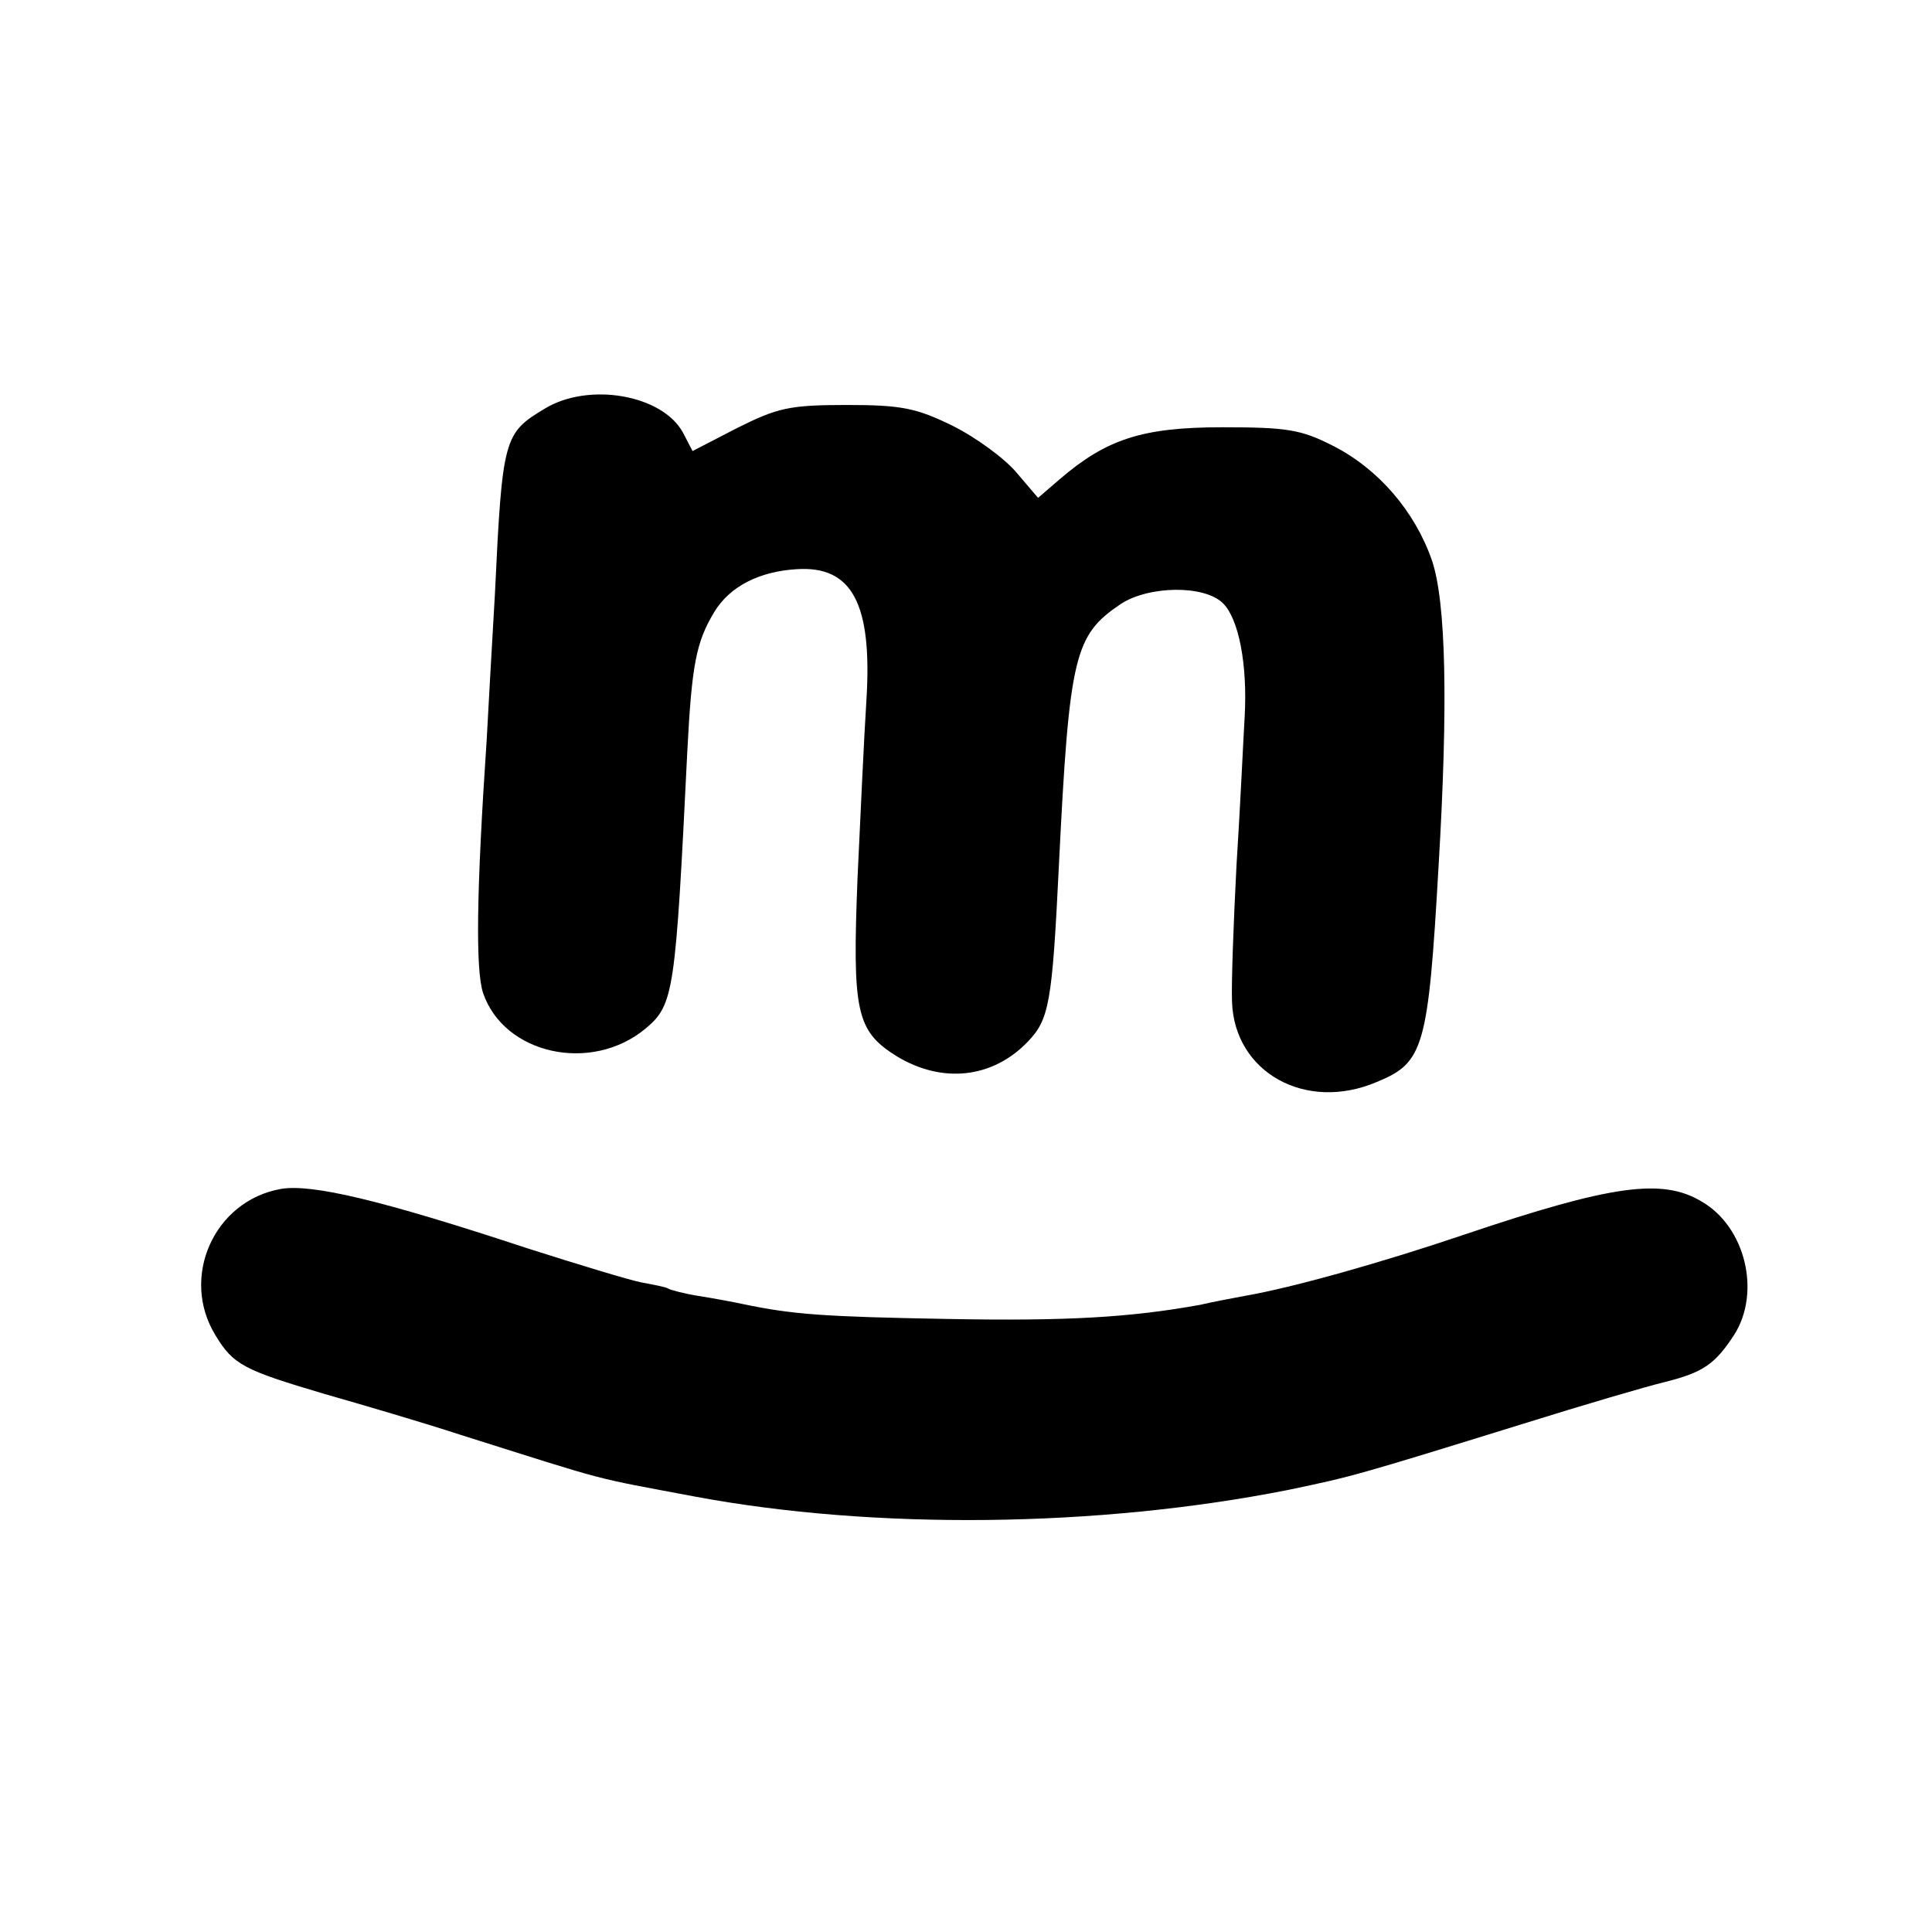 <?xml version="1.0" standalone="no"?>
<!DOCTYPE svg PUBLIC "-//W3C//DTD SVG 20010904//EN"
 "http://www.w3.org/TR/2001/REC-SVG-20010904/DTD/svg10.dtd">
<svg version="1.0" xmlns="http://www.w3.org/2000/svg"
 width="260pt" height="260pt" viewBox="0 0 260 260"
 preserveAspectRatio="xMidYMid meet">
<g transform="translate(0,260) scale(0.1,-0.1)"
fill="#000000" stroke="none">
<path d="M733 2050 c-55 -33 -57 -39 -67 -250 -4 -69 -9 -156 -11 -195 -14
-207 -15 -310 -5 -341 28 -83 146 -109 219 -48 38 32 40 48 56 374 6 116 12
146 36 186 21 35 61 55 111 58 75 5 102 -47 94 -176 -3 -46 -8 -154 -12 -240
-7 -179 -2 -205 52 -239 62 -38 130 -30 177 19 29 30 33 52 42 237 14 284 21
310 83 352 38 25 113 26 138 1 21 -21 33 -82 29 -153 -2 -33 -6 -123 -11 -200
-4 -77 -7 -159 -6 -183 3 -95 99 -149 195 -108 63 26 69 45 83 291 13 218 10
355 -9 411 -23 66 -72 123 -133 154 -43 22 -62 25 -149 25 -108 0 -156 -16
-219 -70 l-29 -25 -29 34 c-16 19 -54 47 -86 63 -49 24 -69 28 -143 28 -77 0
-93 -4 -147 -31 l-60 -31 -13 25 c-28 51 -127 68 -186 32z"/>
<path d="M378 1000 c-90 -16 -136 -119 -88 -197 24 -40 39 -47 147 -79 49 -14
131 -38 183 -55 206 -65 172 -56 315 -83 241 -45 542 -42 799 9 86 18 90 19
316 89 80 25 165 50 190 56 52 13 68 24 94 64 36 57 15 145 -44 179 -53 32
-122 22 -318 -44 -112 -38 -233 -72 -297 -83 -16 -3 -43 -8 -60 -12 -94 -17
-179 -22 -340 -19 -167 3 -208 6 -275 20 -14 3 -41 8 -60 11 -19 3 -38 8 -41
10 -3 2 -19 5 -35 8 -16 3 -85 24 -154 46 -197 65 -290 87 -332 80z"/>
</g>
</svg>